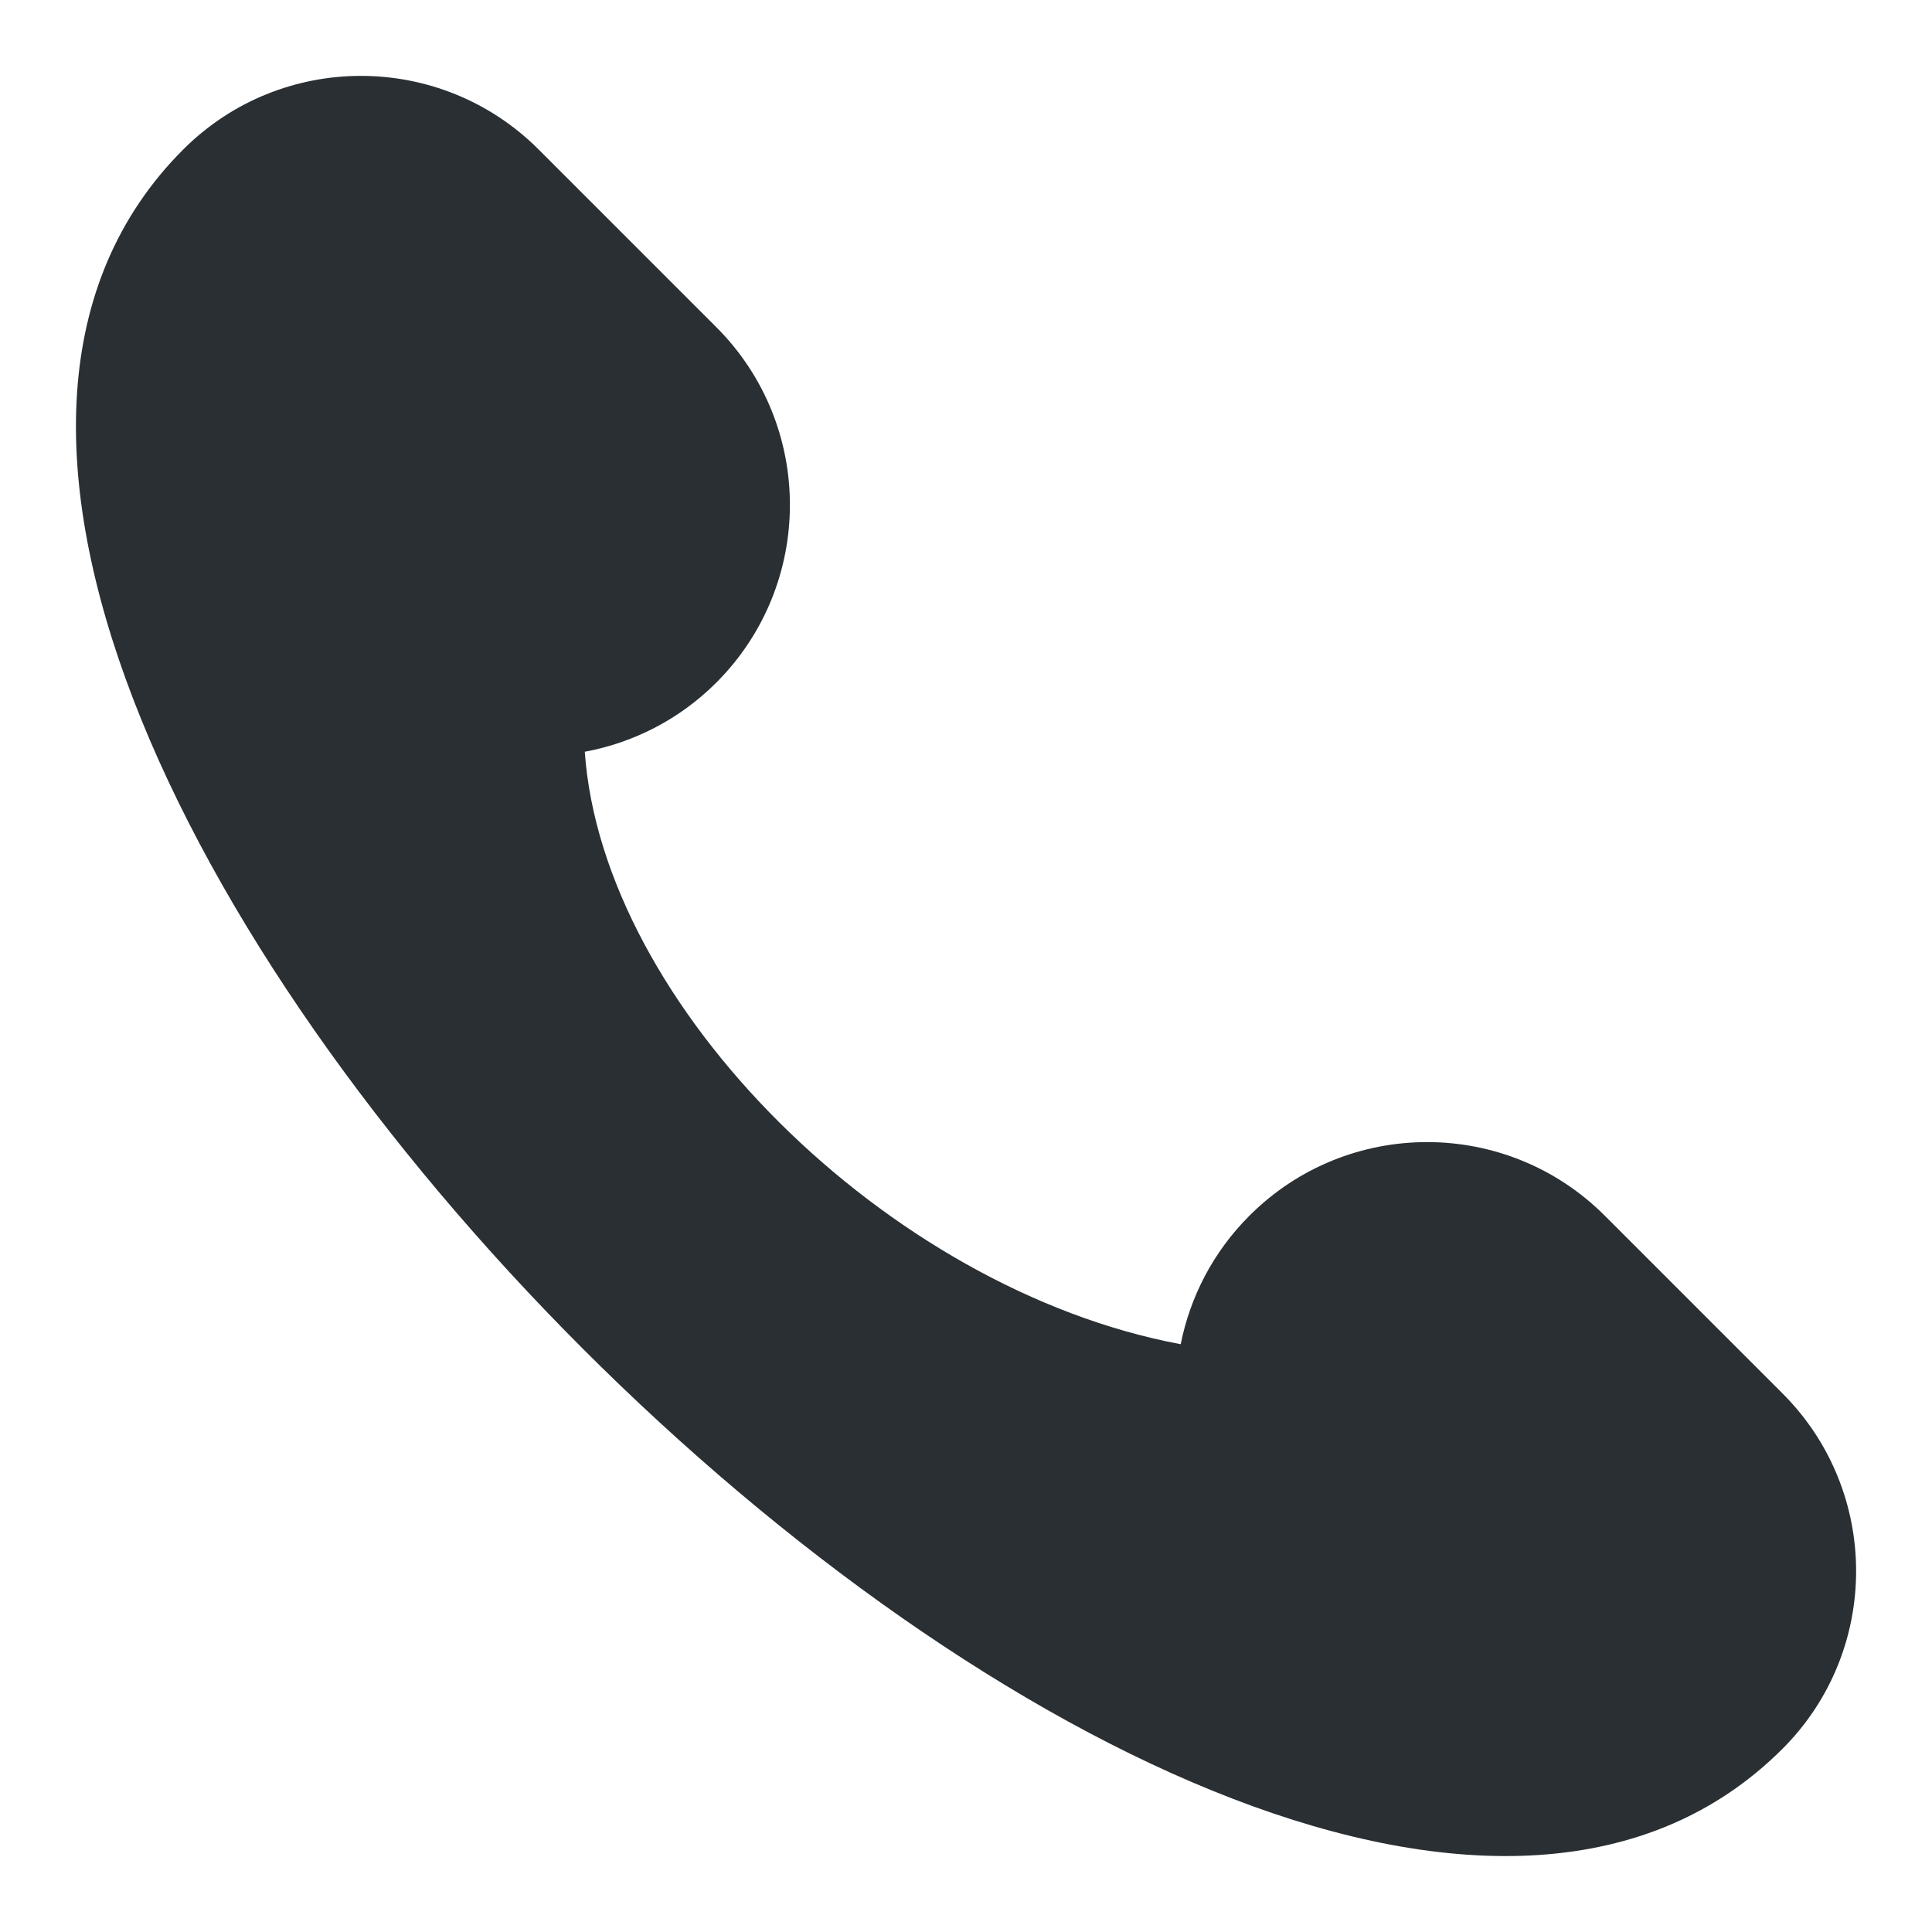<?xml version="1.0" encoding="UTF-8" standalone="no"?><svg xmlns:svg="http://www.w3.org/2000/svg" xmlns="http://www.w3.org/2000/svg" version="1.1" viewBox="0 0 47.5 47.5" style="enable-background:new 0 0 47.5 47.5;" id="svg2" xml:space="preserve"><defs id="defs6"><clipPath id="clipPath18"><path d="M 0,38 38,38 38,0 0,0 0,38 z" id="path20"/></clipPath></defs><g transform="matrix(1.25,0,0,-1.25,0,47.5)" id="g12"><g id="g14"><g clip-path="url(#clipPath18)" id="g16"><g transform="translate(35.06,10.593)" id="g22"><path d="m 0,0 -3.496,3.496 c -1.93,1.93 -5.06,1.93 -6.989,0 -0.719,-0.718 -1.167,-1.602 -1.352,-2.528 -5.765,1.078 -11.372,6.662 -11.721,11.653 0.948,0.176 1.854,0.628 2.587,1.36 1.93,1.931 1.93,5.061 0,6.991 l -3.495,3.495 c -1.93,1.93 -5.06,1.93 -6.99,0 C -41.941,13.981 -10.485,-17.475 0,-6.989 1.93,-5.06 1.93,-1.93 0,0" id="path24" style="fill:#292f33;fill-opacity:1;fill-rule:nonzero;stroke:none"/></g></g></g></g></svg>
